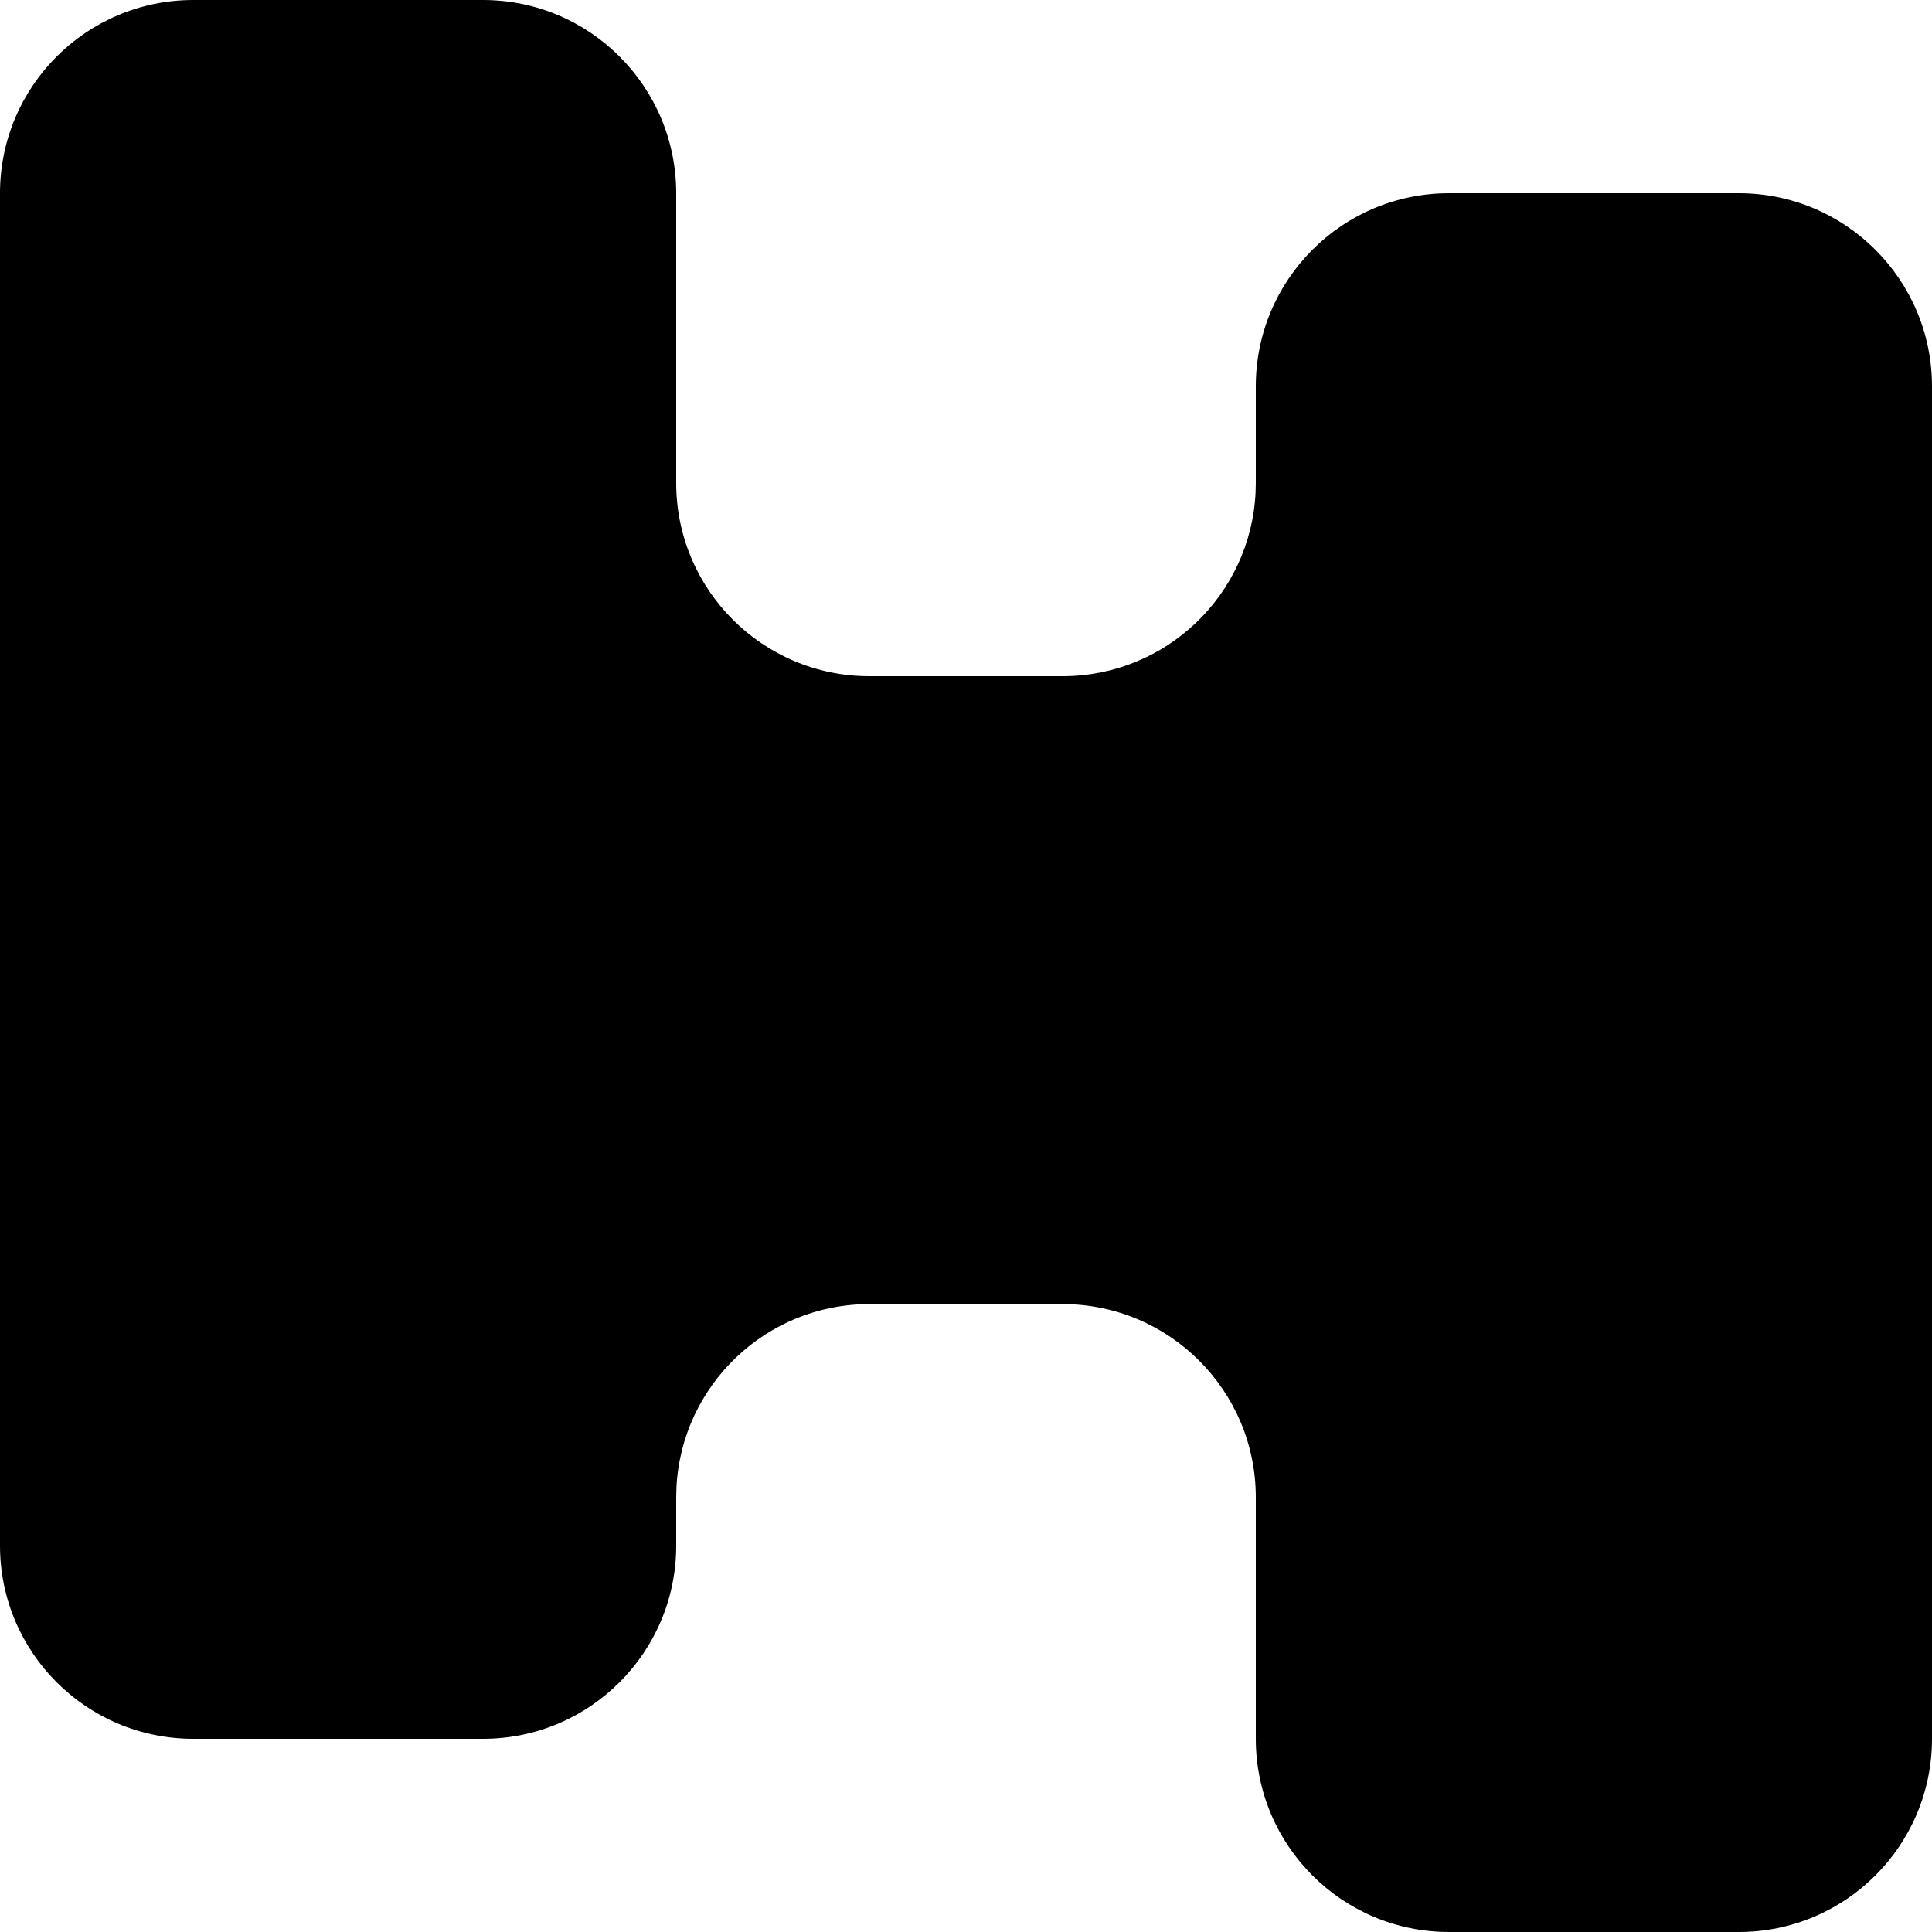 <svg width="40" height="40" viewBox="0 0 40 40" fill="none" xmlns="http://www.w3.org/2000/svg">
<path d="M10 0C12.209 0 14 1.791 14 4V10C14 12.209 15.791 14 18 14H22C24.14 14 25.888 12.319 25.995 10.206L26 10V8C26 5.791 27.791 4 30 4H36C38.209 4 40 5.791 40 8V36C40 38.209 38.209 40 36 40H30C27.791 40 26 38.209 26 36V31C26 28.791 24.209 27 22 27H18C15.86 27 14.112 28.681 14.005 30.794L14 31V32C14 34.209 12.209 36 10 36H4C1.791 36 1.61066e-08 34.209 0 32V4C0 1.791 1.791 9.66384e-08 4 0H10Z" fill="black"/>
</svg>
